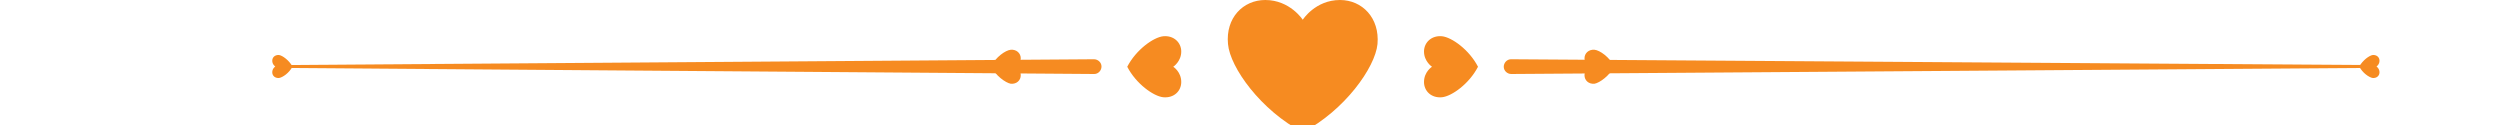 <svg xmlns="http://www.w3.org/2000/svg" xmlns:xlink="http://www.w3.org/1999/xlink" id="Layer_1" x="0px" y="0px" viewBox="0 0 100 5" style="enable-background:new 0 0 100 5;" xml:space="preserve"><style type="text/css">	.st0{fill:#F68B21;}</style><g>	<path class="st0" d="M52.11,5.29c-1.67-0.87-2.91-2.59-2.99-3.53C49.02,0.72,49.72,0,50.61,0c0.99,0,1.5,0.79,1.5,0.79  S52.61,0,53.6,0c0.89,0,1.59,0.72,1.5,1.76C55.01,2.7,53.78,4.42,52.11,5.29z"></path>	<path class="st0" d="M45.09,2.67c0.35-0.68,1.05-1.18,1.44-1.22c0.42-0.04,0.72,0.25,0.72,0.61c0,0.4-0.32,0.61-0.32,0.61  s0.32,0.2,0.32,0.61c0,0.36-0.29,0.65-0.72,0.61C46.14,3.85,45.44,3.35,45.09,2.67z"></path>	<path class="st0" d="M39.64,2.66c0.19-0.38,0.58-0.65,0.79-0.67c0.23-0.02,0.4,0.14,0.4,0.34c0,0.22-0.18,0.34-0.18,0.34  s0.18,0.11,0.18,0.34c0,0.2-0.16,0.36-0.4,0.34C40.22,3.31,39.83,3.03,39.64,2.66z"></path>	<g>		<path class="st0" d="M11.7,2.66c-0.13,0.26-0.4,0.44-0.54,0.46C11,3.13,10.89,3.03,10.89,2.89c0-0.15,0.12-0.23,0.12-0.23   s-0.12-0.08-0.12-0.23c0-0.14,0.11-0.24,0.27-0.23C11.3,2.22,11.56,2.41,11.7,2.66z"></path>		<path class="st0" d="M11.63,2.6l32.13-0.23c0.16,0,0.3,0.13,0.3,0.29c0,0.16-0.13,0.3-0.29,0.3c0,0-0.01,0-0.01,0L11.63,2.72   c-0.03,0-0.06-0.03-0.06-0.06C11.57,2.63,11.6,2.6,11.63,2.6z"></path>	</g>	<path class="st0" d="M59.12,2.67c-0.35-0.68-1.05-1.18-1.44-1.22c-0.42-0.04-0.72,0.25-0.72,0.61c0,0.4,0.32,0.61,0.32,0.61  s-0.32,0.2-0.32,0.61c0,0.36,0.29,0.65,0.72,0.61C58.07,3.85,58.77,3.35,59.12,2.67z"></path>	<path class="st0" d="M64.57,2.66c-0.19-0.38-0.58-0.65-0.79-0.67c-0.23-0.02-0.4,0.14-0.4,0.34c0,0.22,0.18,0.34,0.18,0.34  s-0.18,0.11-0.18,0.34c0,0.2,0.16,0.36,0.4,0.34C63.99,3.31,64.38,3.03,64.57,2.66z"></path>	<g>		<path class="st0" d="M94.37,2.66c0.13,0.26,0.4,0.44,0.54,0.46c0.16,0.01,0.27-0.09,0.27-0.23c0-0.15-0.12-0.23-0.12-0.23   s0.12-0.08,0.12-0.23c0-0.14-0.11-0.24-0.27-0.23C94.77,2.22,94.51,2.41,94.37,2.66z"></path>		<path class="st0" d="M94.44,2.72L60.45,2.96c-0.16,0-0.3-0.13-0.3-0.29c0-0.16,0.13-0.3,0.29-0.3c0,0,0.01,0,0.01,0L94.44,2.6   c0.03,0,0.06,0.03,0.06,0.06C94.5,2.7,94.47,2.72,94.44,2.72z"></path>	</g></g></svg>